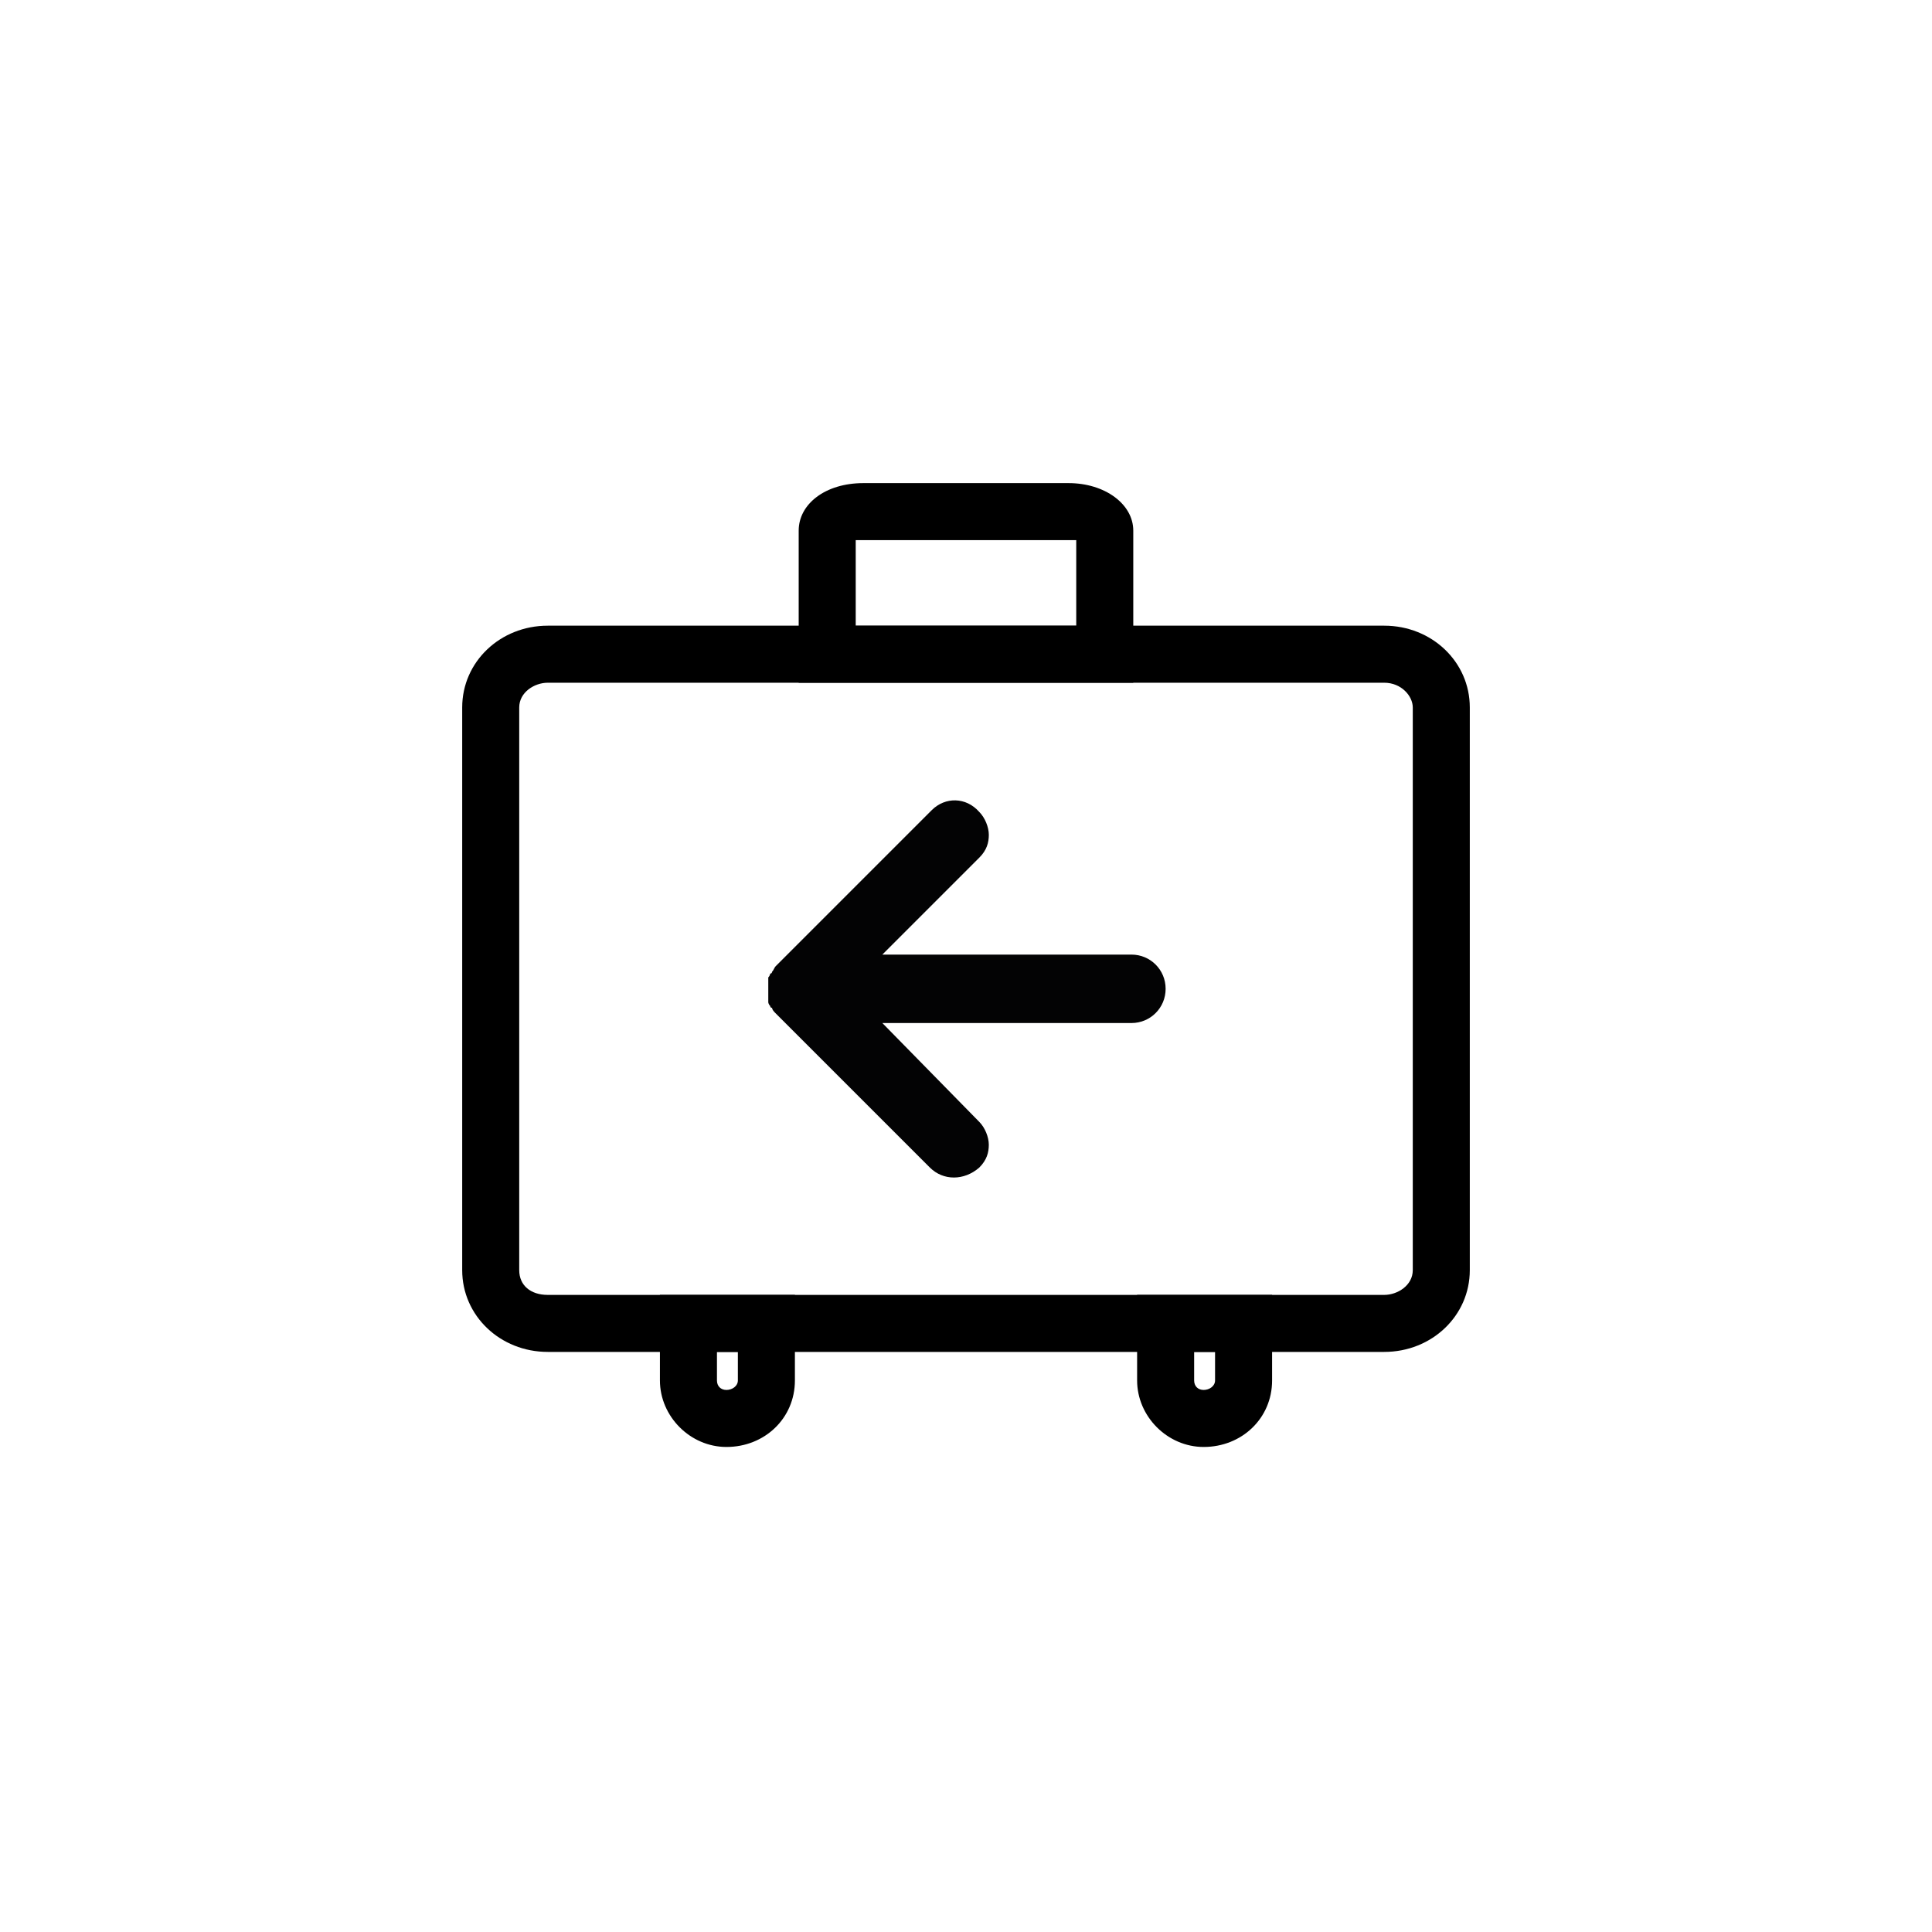 <?xml version="1.0" encoding="UTF-8"?>
<!-- Uploaded to: ICON Repo, www.svgrepo.com, Generator: ICON Repo Mixer Tools -->
<svg width="800px" height="800px" version="1.1" viewBox="144 144 512 512" xmlns="http://www.w3.org/2000/svg">
 <g>
  <path d="m510.84 502.27h-221.68c-12.594 0-22.672-9.574-22.672-21.664v-149.13c0-12.09 10.078-21.664 22.672-21.664h221.68c12.594 0 22.672 9.574 22.672 21.664v149.13c0 12.09-10.074 21.664-22.672 21.664zm-221.68-177.34c-3.527 0-7.559 2.519-7.559 6.551v149.13c0 4.031 3.023 6.551 7.559 6.551h221.68c3.527 0 7.559-2.519 7.559-6.551v-149.13c0-3.023-3.023-6.551-7.559-6.551z"/>
  <path d="m444.33 324.93h-88.668v-40.305c0-7.055 7.055-12.594 17.129-12.594h54.41c9.574 0 17.129 5.543 17.129 12.594zm-73.555-15.113h58.441v-22.672h-2.016-54.41-2.016z"/>
  <path d="m336.52 527.46c-9.574 0-17.633-8.062-17.633-17.633v-22.672h35.77v22.672c0 10.078-8.062 17.633-18.137 17.633zm-2.519-25.188v7.559c0 1.512 1.008 2.519 2.519 2.519s3.023-1.008 3.023-2.519v-7.559z"/>
  <path d="m462.98 527.46c-9.574 0-17.633-8.062-17.633-17.633v-22.672h35.77v22.672c0 10.078-8.062 17.633-18.137 17.633zm-2.519-25.188v7.559c0 1.512 1.008 2.519 2.519 2.519 1.512 0 3.023-1.008 3.023-2.519v-7.559z"/>
  <path d="m390.93 358.69-41.312 41.312c-0.504 0.504-0.504 1.008-1.008 1.512 0 0 0 0.504-0.504 0.504 0 0 0 0.504-0.504 1.008v1.008 1.008 1.512 1.512 0.504 1.008s0 0.504 0.504 1.008c0 0 0 0.504 0.504 0.504 0 0.504 0.504 1.008 1.008 1.512l40.809 40.809c3.527 3.527 9.07 3.527 13.098 0 2.016-2.016 2.519-4.031 2.519-6.047s-1.008-4.535-2.519-6.047l-25.691-26.199h66c5.039 0 9.07-4.031 9.07-9.07 0-5.039-4.031-9.07-9.07-9.07h-66l25.695-25.695c2.016-2.016 2.519-4.031 2.519-6.047s-1.008-4.535-2.519-6.047c-3.527-4.023-9.07-4.023-12.598-0.496z" fill="#030304"/>
 </g>
</svg>